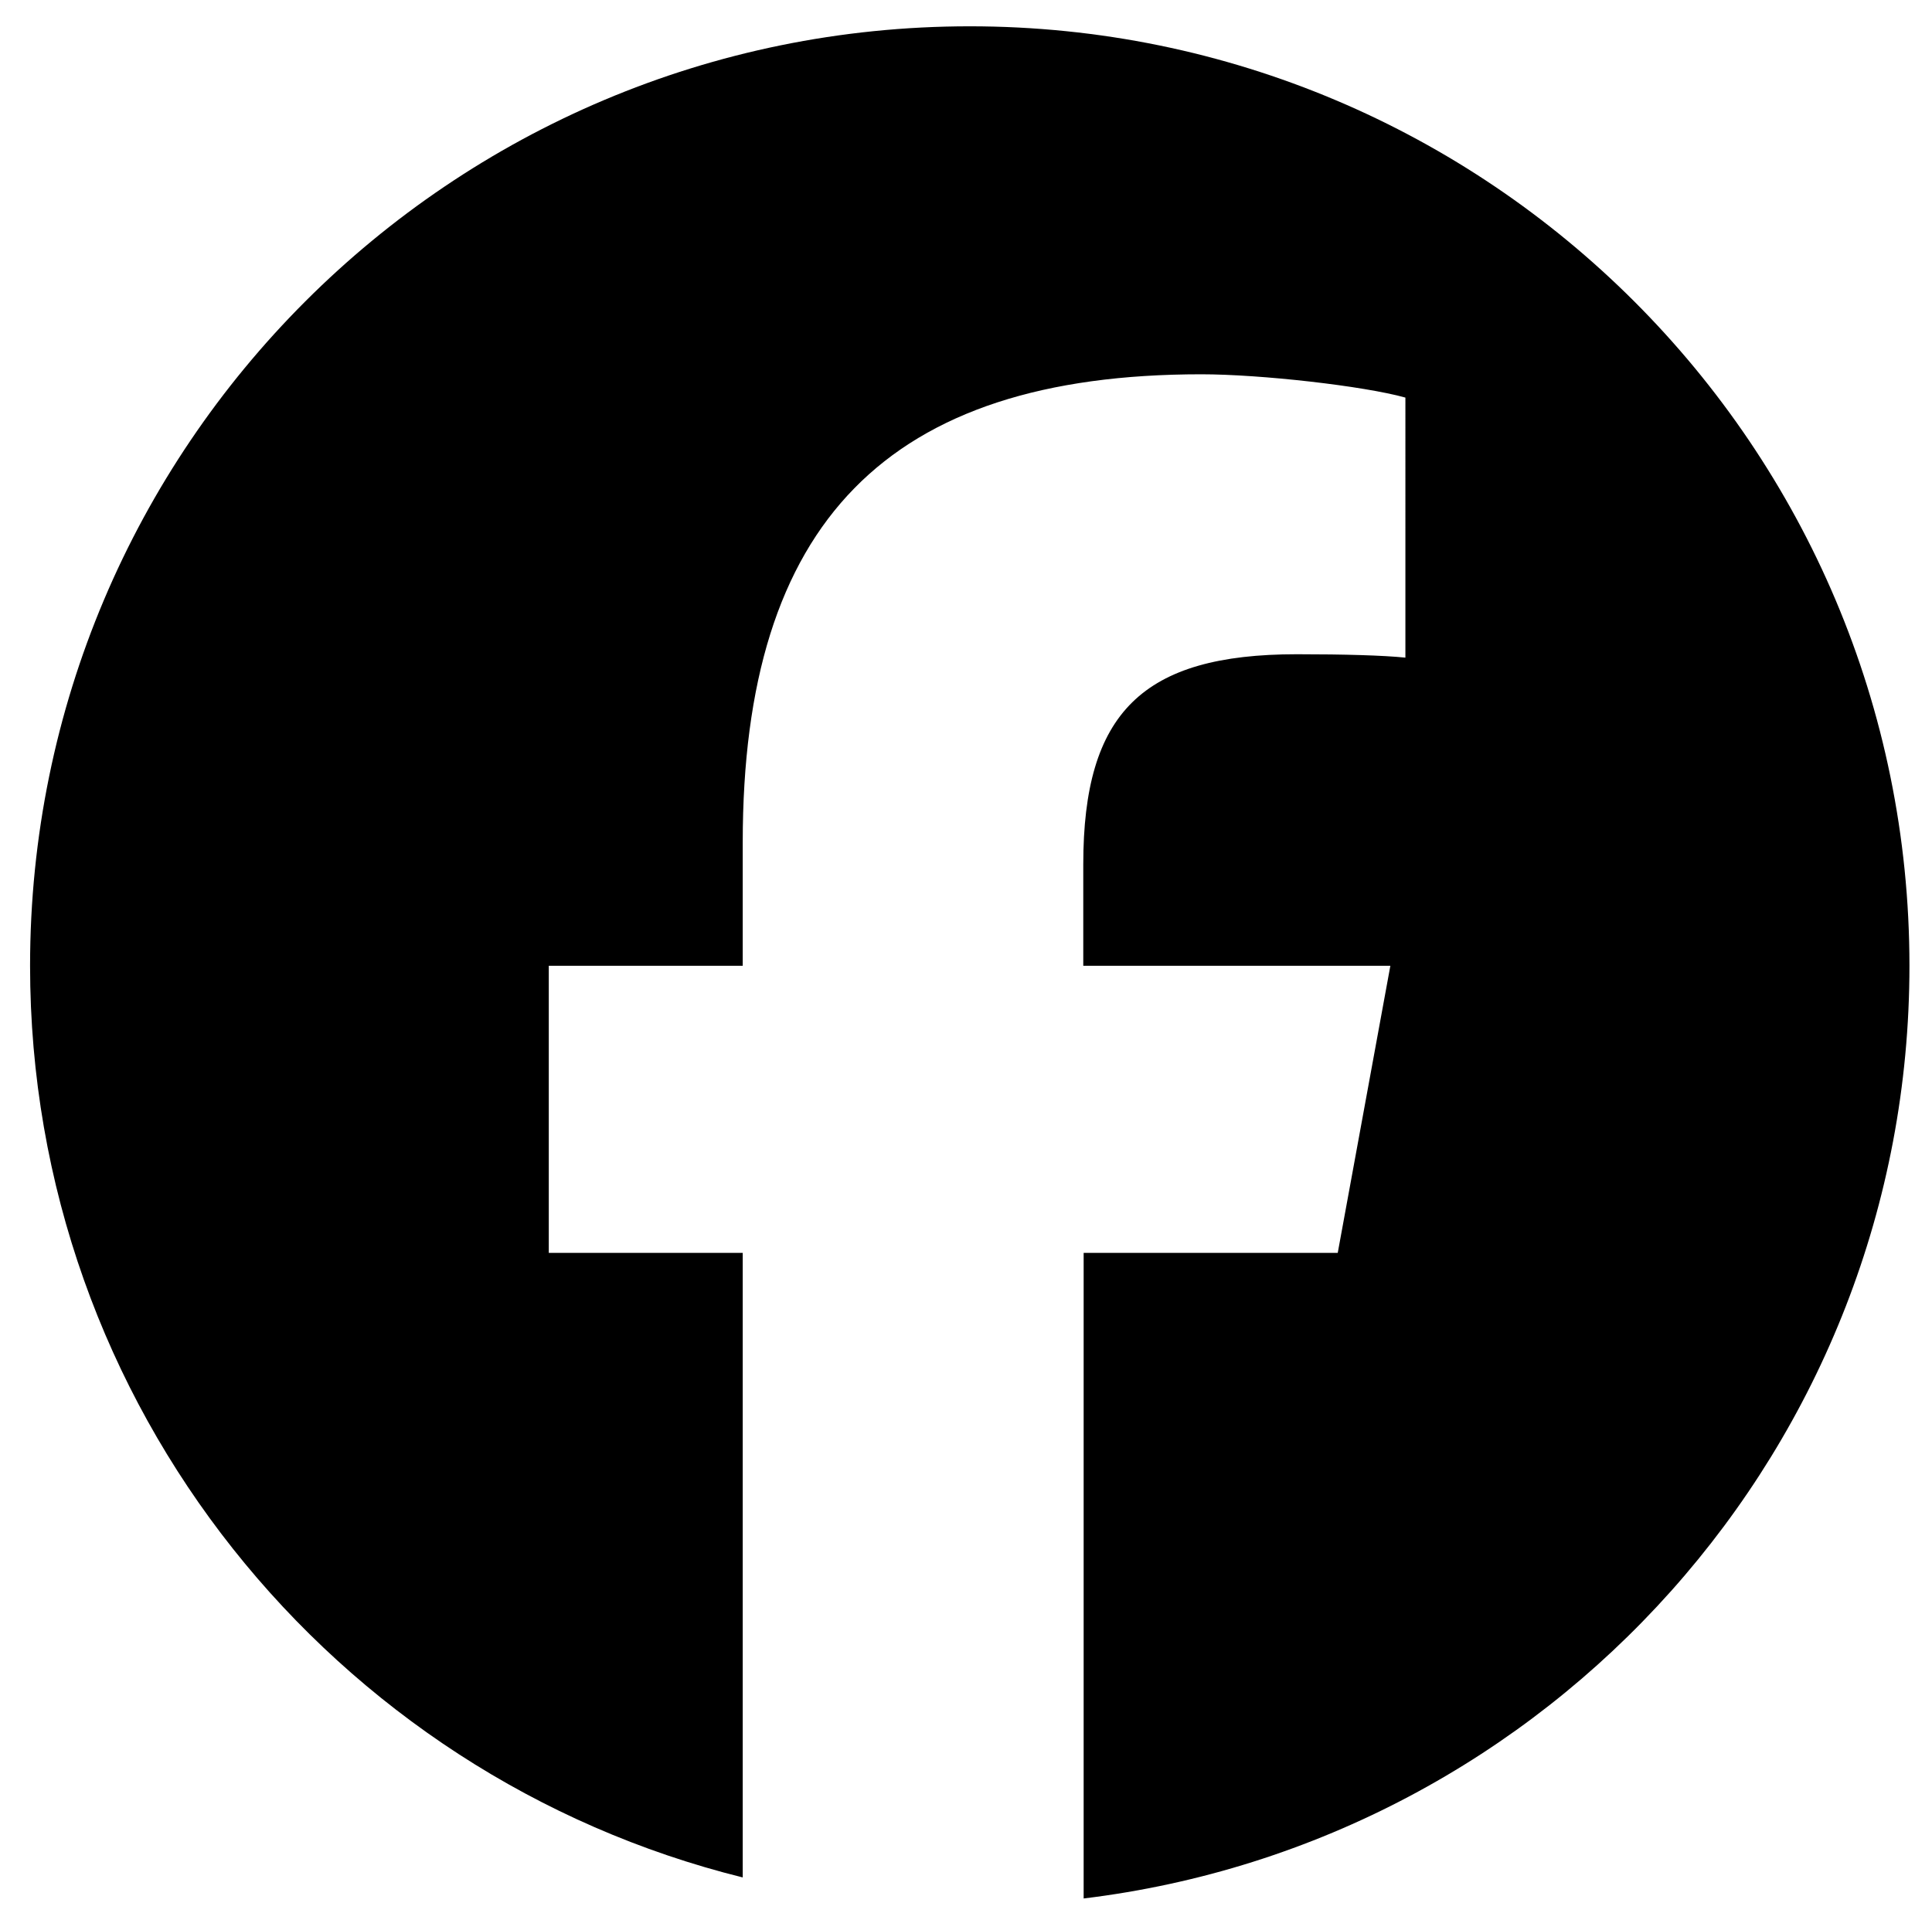 <?xml version="1.0" encoding="utf-8"?>
<!-- Generator: Adobe Illustrator 27.0.0, SVG Export Plug-In . SVG Version: 6.00 Build 0)  -->
<svg version="1.1" id="Logo_00000158727625646119494500000015711314265259652764_"
	 xmlns="http://www.w3.org/2000/svg" xmlns:xlink="http://www.w3.org/1999/xlink" x="0px" y="0px" viewBox="0 0 514 509"
	 style="enable-background:new 0 0 514 509;" xml:space="preserve">
<style type="text/css">
	.st0{fill:#000;}
	.st1{fill:none;}
</style>
<g id="Logo">
	<path id="Initiator" class="st0" d="M508,257C508,118.9,396.1,7,258,7S8,118.9,8,257c0,117.2,80.7,215.6,189.6,242.6V333.4H146V257
		h51.6v-32.9c0-85.1,38.5-124.5,122-124.5c15.8,0,43.2,3.1,54.3,6.2V175c-5.9-0.6-16.1-0.9-28.9-0.9c-41,0-56.8,15.5-56.8,55.9v27
		h81.7l-14,76.4h-67.6v171.8C412.1,490.2,508,384.8,508,257z"/>
	<path id="F" class="st1" d="M355.9,333.4l14-76.4h-81.7v-27c0-40.4,15.8-55.9,56.8-55.9c12.7,0,23,0.3,28.9,0.9v-69.3
		c-11.2-3.1-38.5-6.2-54.3-6.2c-83.5,0-122,39.4-122,124.5v33H146v76.4h51.6v166.2c19.3,4.8,39.6,7.4,60.4,7.4
		c10.3,0,20.4-0.6,30.3-1.8V333.4H355.9z"/>
</g>
</svg>
